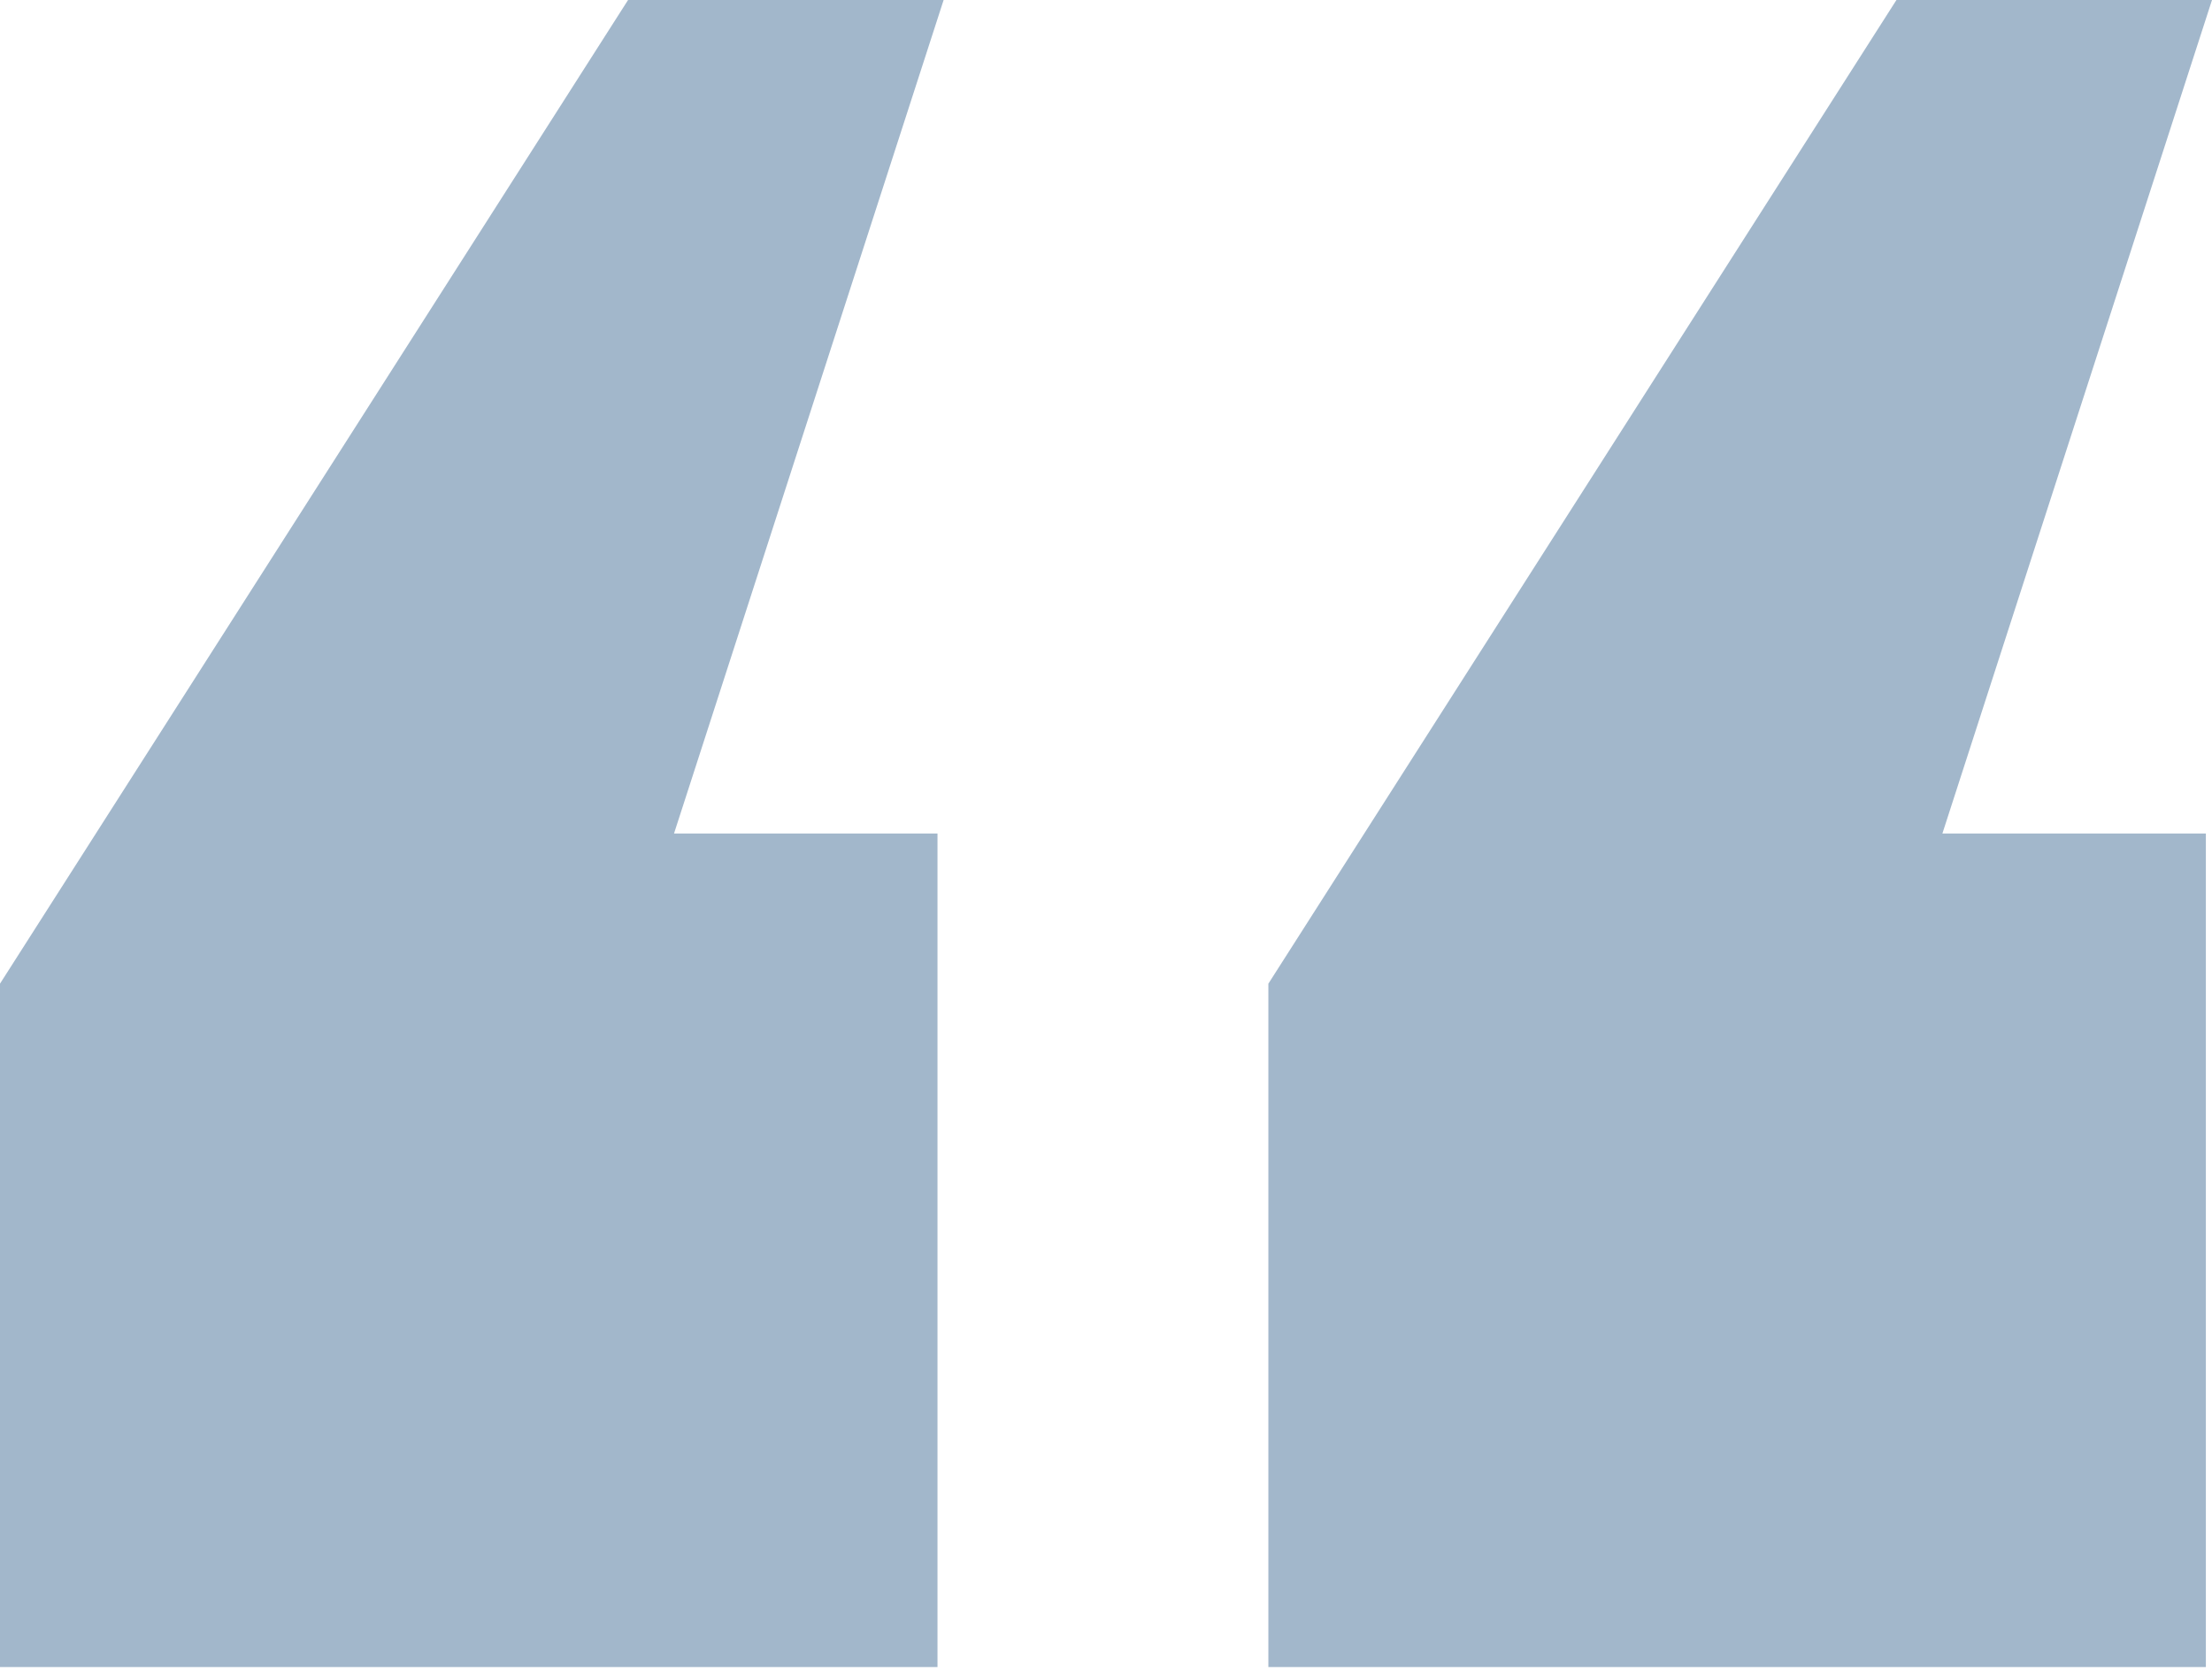 <?xml version="1.0" encoding="UTF-8"?>
<svg xmlns="http://www.w3.org/2000/svg" version="1.1" viewBox="0 0 72.2 54.5">
  <defs>
    <style>
      .cls-1 {
        fill: #a2b7cb;
      }
    </style>
  </defs>
  <!-- Generator: Adobe Illustrator 28.7.1, SVG Export Plug-In . SVG Version: 1.2.0 Build 142)  -->
  <g>
    <g id="Design">
      <path class="cls-1" d="M30.8,0l-8.8,27.2h8.6v27.2H0v-22.3L20.5,0h10.3ZM63.4,27.2h8.6v27.2h-30.6v-22.3L61.9,0h10.3s-8.8,27.2-8.8,27.2Z"/>
    </g>
  </g>
</svg>